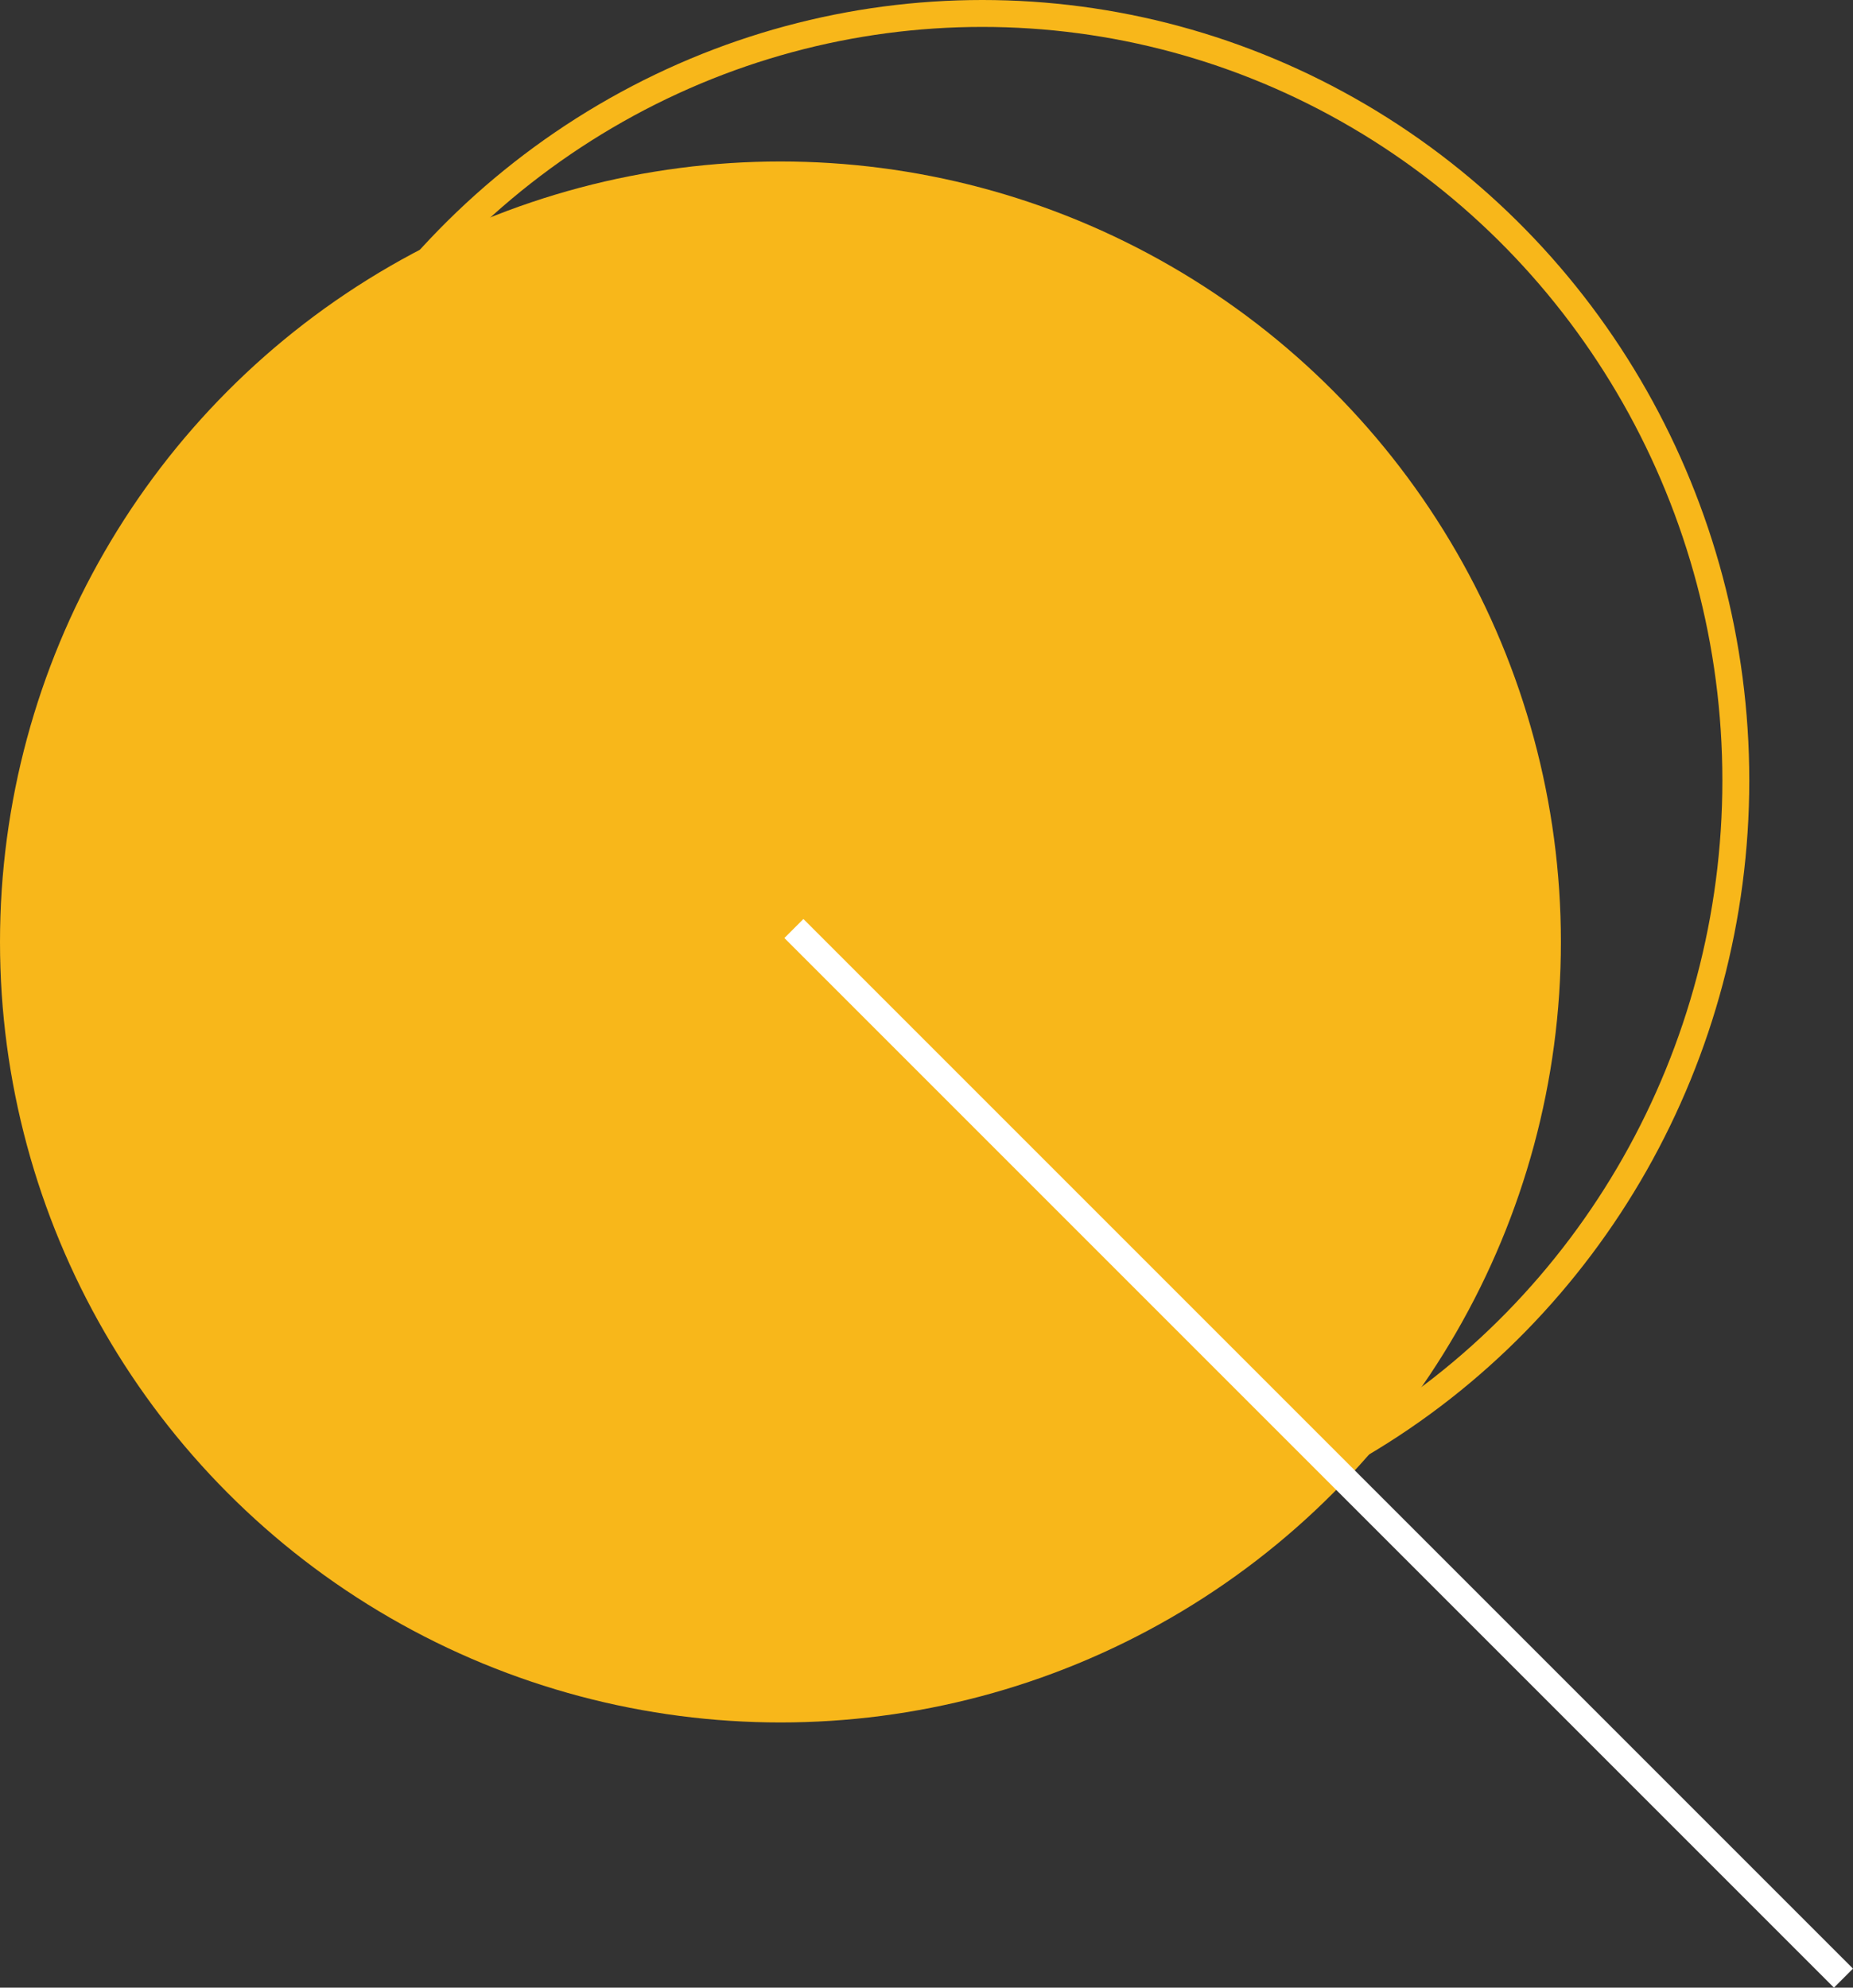 <svg xmlns="http://www.w3.org/2000/svg" width="68.854" height="73.854" viewBox="0 0 68.854 73.854">
  <rect x="0" y="0" width="68.854" height="73.854" fill="#333333" stroke="none"/>
  <g id="discover-ico" transform="translate(-846 -955)">
    <g id="Ellipse_9" data-name="Ellipse 9" transform="translate(854 955)" fill="none" stroke="#f8b71a" stroke-width="1">
      <ellipse cx="28.5" cy="29" rx="28.5" ry="29" stroke="none"/>
      <ellipse cx="28.5" cy="29" rx="28" ry="28.5" fill="none"/>
    </g>
    <circle id="Ellipse_8" data-name="Ellipse 8" cx="29" cy="29" r="29" transform="translate(846 961)" fill="#f8b71a"/>
    <line id="Line_2" data-name="Line 2" x2="39" y2="39" transform="translate(875.5 989.5)" fill="none" stroke="#fff" stroke-width="1"/>
  </g>
</svg>
